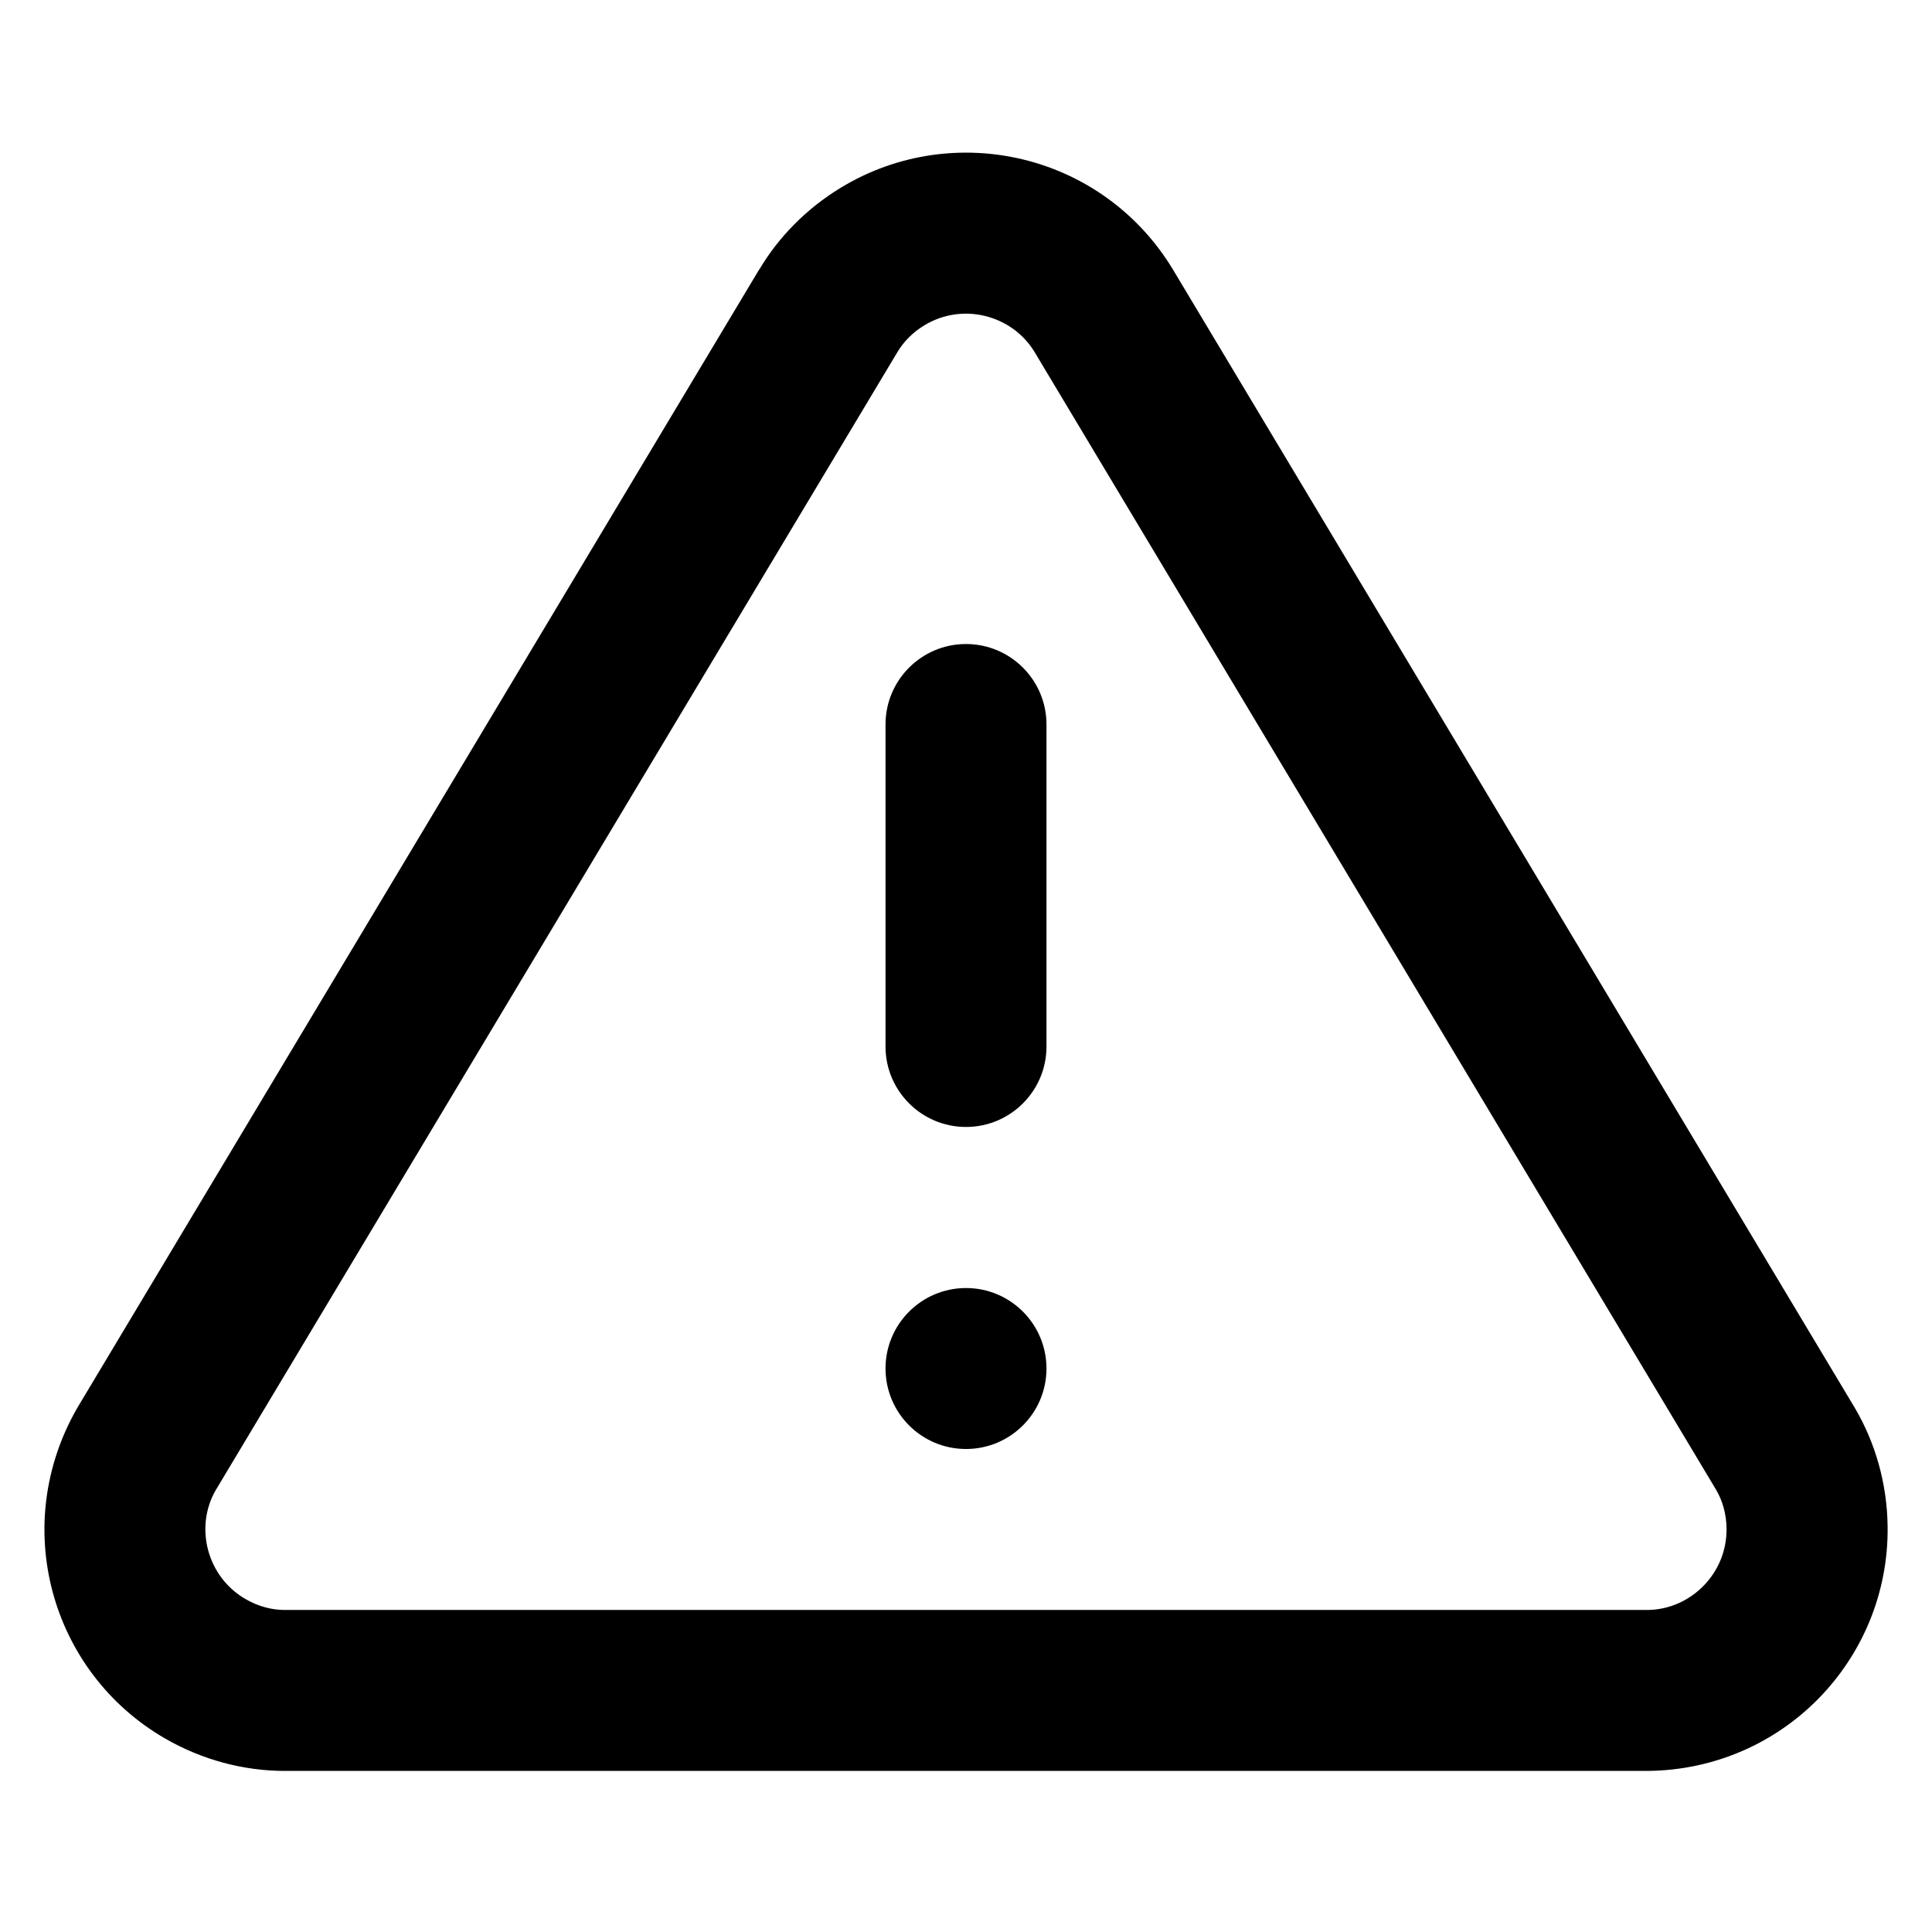 <!-- Generated by IcoMoon.io -->
<svg version="1.1" xmlns="http://www.w3.org/2000/svg" width="32" height="32" viewBox="0 0 32 32">
<title>alert-triangle</title>
<path d="M14.864 5.832c0.097-0.164 0.247-0.323 0.445-0.443 0.315-0.191 0.675-0.237 1.008-0.155s0.632 0.288 0.819 0.597l11.288 18.844c0.103 0.175 0.171 0.397 0.173 0.643 0.004 0.368-0.14 0.701-0.38 0.947s-0.571 0.397-0.924 0.401h-22.583c-0.203-0.001-0.428-0.055-0.641-0.179-0.319-0.184-0.532-0.479-0.621-0.809s-0.051-0.692 0.123-0.993zM12.576 4.461l-11.293 18.853c-0.563 0.975-0.675 2.067-0.411 3.053s0.907 1.877 1.864 2.429c0.619 0.357 1.301 0.533 1.967 0.536h22.591c1.119-0.012 2.116-0.472 2.831-1.203s1.152-1.737 1.14-2.841c-0.008-0.715-0.204-1.392-0.541-1.965l-11.299-18.863c-0.576-0.951-1.48-1.575-2.472-1.817s-2.081-0.108-3.025 0.465c-0.572 0.347-1.033 0.82-1.349 1.352zM14.667 12v5.333c0 0.736 0.597 1.333 1.333 1.333s1.333-0.597 1.333-1.333v-5.333c0-0.736-0.597-1.333-1.333-1.333s-1.333 0.597-1.333 1.333zM17.333 22.667c0-0.736-0.597-1.333-1.333-1.333s-1.333 0.597-1.333 1.333 0.597 1.333 1.333 1.333 1.333-0.597 1.333-1.333z"></path>
</svg>
